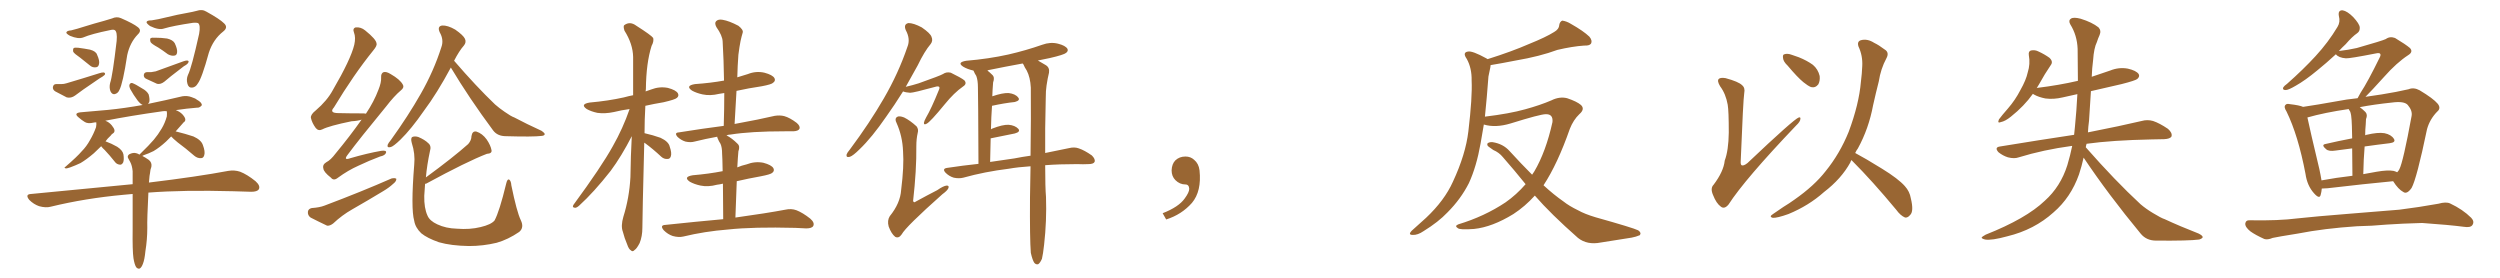<svg xmlns="http://www.w3.org/2000/svg" xmlns:xlink="http://www.w3.org/1999/xlink" width="1350" height="150"><path fill="#996633" padding="10" d="M38.38 16.41L38.38 16.41Q41.46 15.67 46.00 14.21L46.00 14.21Q50.68 12.74 56.10 11.28L56.10 11.28Q58.59 10.55 60.50 9.96L60.50 9.96Q62.99 8.79 65.33 9.81L65.33 9.81Q72.07 12.74 74.41 14.65L74.41 14.65Q76.76 16.41 74.41 18.60L74.41 18.60Q70.17 23.00 68.70 29.74L68.70 29.74Q66.36 45.12 64.45 48.63L64.45 48.63Q63.72 50.39 61.96 50.83L61.96 50.83Q60.50 51.12 59.62 49.22L59.62 49.22Q58.89 47.17 59.47 44.82L59.47 44.82Q60.79 41.02 62.99 22.12L62.99 22.12Q63.43 17.14 61.96 16.26L61.96 16.26Q61.23 15.82 59.47 16.26L59.47 16.26Q49.37 18.31 44.97 20.21L44.97 20.21Q42.33 21.24 37.79 19.34L37.79 19.34Q35.45 18.02 35.89 17.43L35.89 17.43Q36.18 16.55 38.38 16.41ZM43.36 31.20L43.36 31.20Q40.14 29.00 39.55 27.98L39.55 27.98Q39.26 26.51 39.84 25.93L39.84 25.93Q40.43 25.63 42.19 25.78L42.19 25.78Q45.56 26.22 48.63 26.81L48.63 26.81Q51.86 27.69 52.44 29.59L52.44 29.59Q53.91 32.81 53.47 34.57L53.47 34.57Q53.17 36.18 51.86 36.33L51.86 36.33Q49.95 36.62 48.49 35.30L48.49 35.30Q45.70 33.11 43.36 31.20ZM30.32 45.41L30.32 45.41Q31.64 45.41 32.96 45.41L32.96 45.41Q34.57 45.41 35.89 44.97L35.89 44.97Q44.82 42.33 53.61 39.55L53.61 39.55Q54.93 39.11 55.96 39.11L55.96 39.11Q57.13 39.40 56.54 40.43L56.54 40.43Q55.66 41.31 53.76 42.33L53.76 42.33Q42.92 49.66 40.58 51.56L40.58 51.56Q38.38 53.17 36.04 52.59L36.04 52.59Q34.28 51.71 29.88 49.37L29.88 49.37Q28.42 48.49 28.56 47.02L28.56 47.02Q28.86 45.41 30.32 45.41ZM81.88 10.99L81.88 10.99Q85.11 10.55 90.38 9.23L90.38 9.23Q95.65 7.91 101.51 6.88L101.51 6.88Q104.00 6.45 106.20 5.86L106.20 5.86Q109.13 4.83 111.47 6.30L111.47 6.30Q118.65 10.25 121.00 12.60L121.00 12.60Q123.34 14.79 120.56 16.99L120.56 16.99Q115.14 21.24 112.79 28.42L112.79 28.42Q108.98 42.33 106.79 45.12L106.79 45.12Q105.62 47.17 103.71 47.31L103.71 47.31Q101.81 47.46 101.22 45.26L101.22 45.26Q100.49 42.77 101.51 40.43L101.51 40.43Q103.42 36.77 107.52 18.31L107.52 18.31Q108.40 13.48 106.93 12.45L106.93 12.45Q106.20 12.16 104.30 12.30L104.30 12.30Q93.46 13.92 88.62 15.38L88.62 15.38Q85.84 16.41 81.01 14.06L81.01 14.06Q78.66 12.30 79.25 11.72L79.25 11.72Q79.54 10.99 81.88 10.99ZM85.40 25.63L85.40 25.63Q81.88 23.73 81.30 22.71L81.30 22.71Q80.86 21.24 81.30 20.65L81.30 20.65Q82.03 20.21 83.79 20.36L83.79 20.36Q87.16 20.36 90.23 20.80L90.23 20.80Q93.31 21.53 94.34 23.29L94.34 23.29Q95.80 26.37 95.65 28.13L95.65 28.13Q95.51 29.88 94.19 30.03L94.19 30.03Q92.58 30.32 90.67 29.30L90.67 29.30Q87.74 27.10 85.40 25.63ZM79.25 38.96L79.25 38.96Q80.27 38.96 81.59 38.96L81.59 38.96Q83.06 38.67 84.08 38.53L84.08 38.53Q91.55 35.89 99.02 33.11L99.02 33.11Q100.20 32.67 101.07 32.67L101.07 32.67Q102.25 32.81 101.66 33.84L101.66 33.84Q101.22 34.72 99.32 35.74L99.32 35.74Q90.67 42.33 88.77 44.09L88.77 44.09Q86.72 45.70 84.81 45.26L84.81 45.26Q83.06 44.53 79.10 42.63L79.10 42.63Q77.64 42.04 77.64 40.58L77.64 40.58Q77.78 39.11 79.25 38.96ZM72.07 139.45L72.07 139.45L72.07 139.45Q71.48 135.50 71.63 123.63L71.63 123.63Q71.63 112.79 71.63 104.74L71.63 104.74Q68.99 105.03 66.80 105.18L66.80 105.18Q46.00 107.08 27.39 111.62L27.39 111.62Q24.76 112.35 21.09 111.33L21.09 111.33Q18.16 110.30 15.82 107.96L15.82 107.96Q13.33 104.88 16.85 104.74L16.85 104.74Q46.44 101.81 71.63 99.46L71.63 99.46Q71.63 95.65 71.63 92.43L71.63 92.43Q71.34 89.36 70.31 87.45L70.31 87.45Q69.87 86.72 69.43 85.84L69.43 85.84Q68.41 84.38 69.73 83.35L69.73 83.35Q71.92 82.18 73.68 82.76L73.68 82.76Q74.41 82.91 75.29 83.50L75.29 83.50Q80.86 78.08 83.06 75.44L83.06 75.44Q85.40 72.66 87.30 69.43L87.30 69.43Q89.06 66.50 90.09 62.84L90.09 62.84Q90.23 61.23 90.09 60.21L90.09 60.21Q89.94 60.06 90.09 60.06L90.09 60.06Q88.92 59.91 87.89 60.06L87.89 60.06Q70.17 62.55 56.84 65.19L56.84 65.19Q58.89 65.92 60.35 67.68L60.35 67.68Q61.67 69.29 61.82 70.31L61.82 70.31Q61.96 71.48 60.94 72.07L60.94 72.07Q60.35 72.36 59.77 73.24L59.77 73.24Q58.01 74.85 56.98 76.32L56.98 76.32Q60.21 77.49 63.28 79.25L63.28 79.25Q66.21 81.15 66.65 83.35L66.65 83.35Q67.09 86.28 66.50 87.74L66.50 87.74Q65.77 89.06 64.75 88.92L64.75 88.92Q62.99 88.77 61.96 87.30L61.96 87.30Q59.18 83.79 56.54 81.01L56.54 81.01Q55.22 79.83 54.64 78.96L54.64 78.96Q52.15 81.30 50.68 82.76L50.68 82.76Q46.73 86.13 43.51 88.04L43.51 88.04Q40.72 89.36 37.94 90.38L37.94 90.38Q36.18 90.97 35.60 90.97L35.60 90.97Q34.28 90.53 35.30 90.09L35.30 90.09Q41.75 84.52 44.09 81.74L44.09 81.74Q46.73 79.10 48.63 75.59L48.63 75.59Q50.54 72.36 51.86 68.70L51.86 68.70Q52.15 67.09 52.00 66.06L52.00 66.06Q51.12 66.06 50.54 66.21L50.54 66.21Q47.61 66.94 45.85 65.92L45.85 65.92Q43.95 64.75 42.48 63.43L42.48 63.43Q39.55 61.08 43.51 60.64L43.51 60.64Q51.27 59.91 58.45 59.33L58.45 59.33Q67.24 58.45 77.05 56.69L77.05 56.69Q75.73 56.10 74.27 54.20L74.27 54.20Q72.07 51.27 70.31 48.05L70.31 48.05Q69.73 46.88 69.87 45.85L69.87 45.85Q70.31 44.68 71.34 44.82L71.34 44.82Q73.10 45.41 76.76 47.75L76.76 47.75Q79.25 49.07 80.27 50.98L80.27 50.98Q81.01 53.76 80.57 55.22L80.57 55.22Q80.13 55.66 79.98 56.10L79.98 56.10Q89.21 54.20 98.44 52.00L98.44 52.00Q101.07 51.56 103.42 52.44L103.42 52.44Q105.62 53.17 106.20 53.76L106.20 53.76Q109.13 55.37 108.98 56.84L108.98 56.84Q107.81 58.30 106.35 58.15L106.35 58.15Q100.78 58.59 94.92 59.47L94.92 59.47Q96.97 60.21 98.44 61.67L98.44 61.67Q99.90 63.28 100.05 64.31L100.05 64.31Q100.20 65.48 99.17 66.06L99.17 66.06Q98.73 66.65 98.14 67.24L98.14 67.24Q96.24 69.29 94.78 71.04L94.78 71.04Q95.07 70.90 95.21 71.04L95.21 71.04Q100.05 72.22 104.44 73.68L104.44 73.68Q108.69 75.59 109.57 78.37L109.57 78.37Q110.89 81.88 110.30 83.79L110.30 83.79Q109.86 85.40 108.54 85.40L108.54 85.40Q106.64 85.55 104.88 84.08L104.88 84.08Q100.34 80.13 95.95 76.90L95.95 76.90Q93.31 74.71 92.43 73.68L92.43 73.68Q90.67 75.44 89.65 76.46L89.65 76.46Q86.13 79.69 82.91 81.59L82.91 81.59Q80.27 82.91 77.64 83.79L77.64 83.79Q76.90 84.08 76.90 84.23L76.90 84.23Q78.37 84.96 80.27 86.28L80.27 86.28Q82.18 87.74 81.74 90.09L81.74 90.09Q81.15 91.55 81.01 93.46L81.01 93.46Q80.71 94.78 80.57 96.97L80.57 96.97Q80.42 97.71 80.42 98.58L80.42 98.58Q106.93 95.36 123.19 92.29L123.19 92.29Q126.56 91.70 129.64 92.72L129.64 92.72Q133.45 94.19 137.99 97.85L137.99 97.85Q140.77 100.34 139.75 102.25L139.75 102.25Q138.87 103.56 135.64 103.56L135.64 103.56Q130.96 103.42 125.98 103.27L125.98 103.27Q99.17 102.54 80.13 104.00L80.13 104.00Q79.39 118.51 79.54 123.05L79.54 123.05Q79.54 129.35 78.52 135.64L78.52 135.64Q78.08 140.19 77.20 142.38L77.20 142.38Q76.46 144.43 75.44 145.02L75.44 145.02Q74.41 145.31 73.54 144.29L73.54 144.29Q72.66 142.97 72.07 139.45ZM195.26 64.60L195.26 64.60Q193.07 65.33 189.84 65.48L189.84 65.48Q177.69 67.97 174.02 69.87L174.02 69.87Q171.97 70.90 170.51 69.14L170.51 69.14Q168.46 66.36 167.87 63.57L167.87 63.57Q167.72 61.82 170.51 59.62L170.51 59.62Q176.66 54.35 179.74 48.63L179.74 48.63Q189.40 32.08 191.31 24.17L191.31 24.17Q192.19 20.21 191.16 17.58L191.16 17.58Q190.28 15.38 192.04 14.79L192.04 14.79Q194.82 14.50 197.17 16.41L197.17 16.41Q203.17 21.24 203.32 23.44L203.32 23.44Q203.76 24.61 201.56 27.25L201.56 27.25Q191.02 40.28 180.32 58.01L180.32 58.01Q177.54 61.08 182.81 61.08L182.81 61.08Q188.96 61.23 196.44 61.23L196.44 61.23Q197.02 61.23 197.61 61.38L197.61 61.38Q202.00 54.79 204.35 48.49L204.35 48.49Q205.96 44.53 205.81 41.89L205.81 41.89Q205.66 39.55 207.13 38.96L207.13 38.96Q208.59 38.53 210.94 39.99L210.94 39.99Q216.06 42.92 217.53 45.70L217.53 45.70Q218.41 47.31 216.50 48.78L216.50 48.78Q212.84 51.86 208.45 57.57L208.45 57.57Q194.09 75 187.79 83.50L187.79 83.50Q185.16 86.87 189.26 85.40L189.26 85.40Q198.34 82.76 205.81 81.45L205.81 81.45Q208.89 81.01 208.45 82.47L208.45 82.47Q208.01 83.94 205.22 84.52L205.22 84.52Q199.37 86.72 193.51 89.50L193.51 89.50Q187.94 91.99 182.52 95.95L182.52 95.95Q180.18 97.85 178.71 95.95L178.71 95.95Q174.76 92.87 174.61 90.97L174.61 90.97Q174.02 88.92 176.22 87.60L176.22 87.60Q178.56 86.43 181.20 82.91L181.20 82.91Q188.96 73.54 195.26 64.60ZM168.31 112.35L168.31 112.35Q172.56 112.06 175.20 111.04L175.20 111.04Q195.41 103.42 211.38 96.39L211.38 96.39Q213.13 95.95 214.01 96.53L214.01 96.53Q214.16 97.85 212.26 99.32L212.26 99.32Q210.06 101.37 206.84 103.27L206.84 103.27Q198.63 108.25 190.14 113.09L190.14 113.09Q184.72 116.16 179.88 120.70L179.88 120.70Q178.13 122.02 176.66 121.88L176.66 121.88Q171.39 119.38 167.72 117.48L167.72 117.48Q166.11 116.31 166.26 114.40L166.26 114.40Q166.41 112.79 168.31 112.35ZM243.46 36.47L243.46 36.47Q235.99 50.39 228.96 59.77L228.96 59.77Q222.07 69.73 216.21 75.44L216.21 75.44Q212.55 78.96 211.08 79.39L211.08 79.39Q208.89 79.98 209.33 78.22L209.33 78.22Q209.62 77.34 211.08 75.59L211.08 75.59Q220.46 62.55 227.20 50.68L227.20 50.68Q234.23 38.38 238.33 25.49L238.33 25.49Q239.79 21.53 237.45 17.43L237.45 17.43Q235.99 14.21 238.77 13.77L238.77 13.77Q241.70 13.62 245.80 15.97L245.80 15.97Q250.20 19.04 251.07 20.95L251.07 20.95Q251.95 22.85 250.49 24.61L250.49 24.61Q248.00 27.39 245.21 32.81L245.21 32.81Q257.08 46.58 267.33 56.40L267.33 56.40Q269.68 58.45 272.46 60.35L272.46 60.35Q275.98 62.84 277.73 63.43L277.73 63.43Q284.33 66.94 292.38 70.61L292.38 70.61Q294.29 71.92 294.14 72.51L294.14 72.51Q293.99 73.24 292.53 73.39L292.53 73.39Q287.84 73.97 273.19 73.54L273.19 73.54Q268.65 73.54 266.31 70.46L266.31 70.46Q253.27 52.88 243.46 36.47ZM229.54 99.32L229.54 99.32L229.54 99.32Q229.25 102.54 229.10 105.76L229.10 105.76Q228.96 112.35 230.86 116.46L230.86 116.46Q232.03 119.24 236.13 121.14L236.13 121.14Q240.82 123.34 246.68 123.49L246.68 123.49Q253.71 124.07 259.57 122.61L259.57 122.61Q265.14 121.29 267.04 119.09L267.04 119.09Q269.68 114.26 273.34 99.17L273.34 99.17Q273.93 96.53 274.95 96.97L274.95 96.97Q275.98 97.71 276.12 100.05L276.12 100.05Q279.05 114.40 281.25 118.95L281.25 118.95Q283.15 122.90 280.37 125.24L280.37 125.24Q274.37 129.35 268.21 131.10L268.21 131.10Q260.89 132.86 253.27 132.86L253.27 132.86Q243.60 132.71 237.01 130.81L237.01 130.81Q230.71 128.61 227.49 125.98L227.49 125.98Q224.27 122.90 223.68 119.24L223.68 119.24Q221.78 112.65 223.68 88.92L223.68 88.92Q224.27 83.06 222.36 77.20L222.36 77.20Q221.63 74.56 222.66 73.97L222.66 73.97Q223.97 73.39 225.88 73.97L225.88 73.97Q229.39 75.44 231.30 77.34L231.30 77.34Q233.06 78.81 232.18 81.59L232.18 81.59Q230.57 89.06 229.98 95.80L229.98 95.80Q244.78 84.96 252.83 77.78L252.83 77.78Q254.59 75.73 254.59 73.54L254.59 73.54Q255.03 70.61 257.23 71.04L257.23 71.04Q260.45 72.07 262.79 75.29L262.79 75.29Q264.99 78.52 265.43 81.15L265.43 81.15Q265.72 82.91 262.94 83.06L262.94 83.06Q252.25 87.16 230.13 99.17L230.13 99.17Q229.69 99.17 229.54 99.32ZM347.90 77.05L347.90 77.05Q346.88 117.19 346.88 123.05L346.88 123.05Q346.88 127.59 345.41 131.25L345.41 131.25Q343.80 134.33 342.77 134.91L342.77 134.91Q341.60 136.23 340.72 135.21L340.72 135.21Q339.55 134.62 338.67 131.98L338.67 131.98Q337.21 128.61 336.33 125.10L336.33 125.10Q335.16 122.02 336.62 117.04L336.62 117.04Q339.84 106.79 340.43 95.65L340.43 95.65Q340.58 84.23 341.16 73.54L341.16 73.54Q335.60 84.38 329.74 92.29L329.74 92.29Q320.65 103.86 312.74 111.04L312.74 111.04Q311.43 112.21 310.55 112.21L310.55 112.21Q308.79 112.06 309.67 110.60L309.67 110.60Q324.76 90.09 330.91 78.96L330.91 78.96Q336.33 69.43 339.99 58.89L339.99 58.89Q335.60 59.47 331.49 60.50L331.49 60.50Q326.66 61.52 322.56 60.94L322.56 60.94Q319.19 60.21 316.85 58.89L316.85 58.89Q313.04 56.25 318.46 55.37L318.46 55.37Q328.42 54.49 336.91 52.59L336.91 52.59Q339.55 51.86 341.89 51.42L341.89 51.42Q341.89 40.43 341.89 30.76L341.89 30.76Q341.75 23.73 337.21 16.55L337.21 16.55Q336.47 14.21 337.06 13.62L337.06 13.62Q340.14 11.28 343.65 13.92L343.65 13.92Q351.71 19.04 352.73 20.51L352.73 20.51Q353.17 22.41 351.86 24.76L351.86 24.76Q348.93 33.98 348.78 48.05L348.78 48.05Q348.63 48.78 348.63 49.37L348.63 49.37Q350.10 48.78 351.56 48.34L351.56 48.34Q356.10 46.58 360.64 47.46L360.64 47.46Q365.04 48.63 366.06 50.39L366.06 50.39Q366.80 51.86 365.48 52.88L365.48 52.88Q364.60 53.76 358.30 55.22L358.30 55.22Q353.03 56.10 348.49 57.13L348.49 57.13Q348.05 64.89 348.05 71.92L348.05 71.92Q352.59 72.95 356.69 74.41L356.69 74.41Q361.08 76.46 361.67 79.25L361.67 79.25Q362.84 82.62 362.26 84.38L362.26 84.38Q361.82 85.84 360.50 85.84L360.50 85.84Q358.59 85.99 357.13 84.67L357.13 84.67Q352.59 80.42 348.19 77.20L348.19 77.20Q348.05 77.05 347.90 77.05ZM390.53 118.36L390.53 118.36L390.53 118.36Q390.38 106.79 390.38 99.17L390.38 99.17Q388.62 99.61 387.16 99.76L387.16 99.76Q382.32 101.07 378.22 100.20L378.22 100.20Q374.85 99.46 372.51 98.14L372.51 98.14Q368.70 95.51 374.12 94.63L374.12 94.63Q382.76 93.90 390.23 92.43L390.23 92.43Q390.09 84.52 389.94 83.06L389.94 83.06Q389.94 79.54 389.06 77.64L389.06 77.64Q388.18 76.32 387.60 74.85L387.60 74.85Q387.30 74.27 387.30 73.83L387.30 73.83Q380.86 75 375 76.46L375 76.46Q372.95 77.05 370.17 76.46L370.17 76.46Q367.82 75.73 365.92 73.97L365.92 73.97Q363.87 71.63 366.65 71.48L366.65 71.48Q379.39 69.43 390.82 67.97L390.82 67.97Q391.11 58.74 391.11 50.24L391.11 50.24Q389.36 50.54 388.33 50.68L388.33 50.68Q383.50 51.86 379.39 50.98L379.39 50.98Q376.03 50.24 373.68 48.93L373.68 48.93Q369.87 46.29 375.29 45.41L375.29 45.41Q383.79 44.82 390.97 43.51L390.97 43.51Q390.82 32.52 390.23 22.41L390.23 22.41Q390.09 19.19 386.87 14.65L386.87 14.65Q385.69 12.45 386.72 11.43L386.72 11.43Q387.89 10.25 390.23 10.69L390.23 10.69Q393.75 11.28 398.73 13.92L398.73 13.92Q401.51 16.11 401.07 17.58L401.07 17.58Q400.49 19.48 399.90 22.12L399.90 22.12Q399.32 25.05 398.73 29.59L398.73 29.59Q398.29 35.45 398.14 41.75L398.14 41.75Q400.78 40.87 403.86 39.99L403.86 39.99Q408.25 38.23 412.79 39.26L412.79 39.26Q417.19 40.43 418.21 42.19L418.21 42.19Q418.95 43.65 417.48 44.68L417.48 44.68Q416.75 45.56 411.33 46.58L411.33 46.58Q404.30 47.61 397.71 49.07L397.71 49.07Q397.27 57.71 396.68 66.94L396.68 66.94Q410.30 64.45 418.36 62.55L418.36 62.55Q421.14 62.11 423.49 62.70L423.49 62.70Q426.56 63.57 430.22 66.36L430.22 66.36Q432.28 68.12 431.69 69.58L431.69 69.58Q431.10 70.75 428.47 70.90L428.47 70.90Q426.12 70.90 423.78 70.90L423.78 70.90Q405.47 70.90 394.48 72.66L394.48 72.66Q393.31 72.66 392.29 73.10L392.29 73.10Q395.21 74.56 398.29 77.64L398.29 77.64Q399.76 78.96 398.73 81.74L398.73 81.74Q398.58 83.50 398.44 85.40L398.44 85.40Q398.29 87.74 398.14 90.38L398.14 90.38Q400.49 89.36 403.13 88.77L403.13 88.77Q407.67 87.01 412.21 87.89L412.21 87.89Q416.60 89.06 417.63 90.82L417.63 90.82Q418.36 92.29 417.04 93.31L417.04 93.31Q416.16 94.19 410.74 95.21L410.74 95.21Q404.15 96.39 397.85 97.85L397.85 97.85Q397.56 106.79 397.12 117.48L397.12 117.48Q413.96 115.14 424.07 113.23L424.07 113.23Q427.29 112.50 430.08 113.53L430.08 113.53Q433.45 114.84 437.55 118.07L437.55 118.07Q440.04 120.26 439.16 122.02L439.16 122.02Q438.43 123.34 435.35 123.34L435.35 123.34Q432.71 123.19 429.49 123.05L429.49 123.05Q406.93 122.46 393.16 123.93L393.16 123.93Q380.42 124.95 368.99 127.73L368.99 127.73Q366.50 128.32 363.28 127.44L363.28 127.44Q360.64 126.56 358.45 124.37L358.45 124.37Q356.10 121.58 359.33 121.44L359.33 121.44Q375.88 119.68 390.53 118.36ZM564.40 89.21L564.40 89.21Q564.40 101.37 564.84 106.35L564.84 106.35Q565.28 119.24 563.82 132.13L563.82 132.13Q563.23 137.40 562.65 139.75L562.65 139.75Q561.62 142.09 560.60 142.68L560.60 142.68Q559.42 142.97 558.54 141.94L558.54 141.94Q557.52 140.48 556.64 136.52L556.64 136.52Q556.05 129.05 556.20 106.49L556.20 106.49Q556.35 97.71 556.49 89.79L556.49 89.79Q549.76 90.23 544.78 91.11L544.78 91.11Q531.74 92.72 520.17 95.95L520.17 95.95Q517.82 96.53 515.04 95.95L515.04 95.95Q512.55 95.21 510.64 93.31L510.64 93.31Q508.59 91.11 511.38 90.67L511.38 90.67Q520.02 89.36 528.37 88.48L528.37 88.48Q528.22 51.56 528.08 47.17L528.08 47.17Q528.08 43.36 527.20 41.02L527.20 41.02Q526.32 39.70 525.73 38.23L525.73 38.23Q525.59 38.09 525.59 38.09L525.59 38.09Q522.36 37.35 520.17 36.04L520.17 36.04Q516.50 33.69 521.78 32.81L521.78 32.81Q533.94 31.79 544.48 29.44L544.48 29.44Q554.00 27.25 562.79 24.17L562.79 24.17Q567.19 22.56 571.29 23.58L571.29 23.58Q575.39 24.61 576.42 26.37L576.42 26.37Q577.00 27.54 575.68 28.56L575.68 28.56Q574.51 29.59 566.89 31.35L566.89 31.35Q563.23 32.08 560.45 32.67L560.45 32.67Q562.35 33.69 564.70 35.16L564.70 35.16Q566.89 36.47 566.46 39.26L566.46 39.26Q565.72 42.19 565.14 46.14L565.14 46.14Q564.70 48.78 564.70 53.32L564.70 53.32Q564.26 70.61 564.40 82.62L564.40 82.62Q571.88 81.01 577.29 79.98L577.29 79.98Q580.22 79.25 582.57 80.13L582.57 80.13Q585.64 81.15 589.60 83.94L589.60 83.94Q591.65 85.99 591.06 87.45L591.06 87.45Q590.48 88.62 587.70 88.62L587.70 88.62Q584.91 88.77 581.69 88.62L581.69 88.62Q571.88 88.62 564.40 89.21ZM547.71 85.55L547.71 85.55Q552.10 84.67 556.49 84.08L556.49 84.08Q556.79 62.70 556.64 47.31L556.64 47.31Q556.35 41.75 554.44 38.09L554.44 38.09Q553.27 36.33 552.69 34.86L552.69 34.86Q552.39 34.42 552.25 34.28L552.25 34.28Q542.58 36.04 534.08 37.79L534.08 37.79Q533.35 37.94 533.20 38.09L533.20 38.09Q534.52 39.11 535.84 40.43L535.84 40.43Q537.30 41.75 536.28 44.53L536.28 44.53Q536.13 46.29 535.99 48.63L535.99 48.63Q535.84 50.24 535.84 52.00L535.84 52.00Q541.41 50.10 544.63 50.24L544.63 50.24Q548.29 50.68 549.76 52.59L549.76 52.59Q551.22 54.20 548.00 55.08L548.00 55.08Q542.43 55.66 535.69 57.13L535.69 57.13Q535.25 63.13 535.11 69.87L535.11 69.87Q535.40 69.58 535.84 69.43L535.84 69.43Q541.41 67.24 544.63 67.38L544.63 67.38Q548.14 67.68 549.90 69.58L549.90 69.58Q551.22 71.19 548.00 72.07L548.00 72.07Q542.43 73.24 534.96 74.71L534.96 74.71Q534.81 80.71 534.67 87.45L534.67 87.45Q541.41 86.43 547.71 85.55ZM487.65 49.37L487.65 49.37Q482.96 56.84 478.56 62.99L478.56 62.99Q470.80 74.27 464.21 80.57L464.21 80.57Q460.69 84.08 458.94 84.67L458.94 84.67Q456.74 85.25 457.18 83.35L457.18 83.35Q457.47 82.47 458.94 80.71L458.94 80.71Q469.63 66.36 477.25 53.17L477.25 53.17Q485.16 39.55 489.99 25.34L489.99 25.34Q491.75 21.09 489.11 16.26L489.11 16.26Q487.79 13.04 490.58 12.45L490.58 12.45Q493.36 12.45 497.75 14.79L497.75 14.79Q502.44 18.02 503.03 19.92L503.03 19.92Q503.91 21.97 502.59 23.73L502.59 23.73Q499.22 27.69 495.56 35.30L495.56 35.30Q492.19 41.46 489.11 46.88L489.11 46.88Q492.92 46.00 496.14 44.97L496.14 44.97Q507.71 40.87 509.18 39.99L509.18 39.99Q511.08 38.67 513.43 39.26L513.43 39.26Q518.85 41.89 520.75 43.36L520.75 43.36Q522.36 45.26 520.02 46.73L520.02 46.73Q515.19 50.10 510.21 56.25L510.21 56.25Q502.29 65.92 500.39 66.80L500.39 66.80Q498.78 67.68 498.93 66.21L498.93 66.21Q499.07 65.33 500.10 63.43L500.10 63.43Q502.88 58.74 506.98 48.63L506.98 48.63Q507.57 47.31 507.13 46.88L507.13 46.88Q506.54 46.44 505.08 46.88L505.08 46.88Q493.36 50.10 491.46 50.10L491.46 50.10Q489.11 49.95 487.65 49.37ZM495.56 71.78L495.56 71.78L495.56 71.78Q494.82 75 494.82 78.96L494.82 78.96Q494.97 91.85 493.07 108.54L493.07 108.54Q493.51 109.72 494.53 108.84L494.53 108.84Q500.68 105.47 506.10 102.69L506.10 102.69Q509.47 100.34 511.23 100.20L511.23 100.20Q512.70 100.20 512.11 101.66L512.11 101.66Q511.52 102.98 508.89 104.88L508.89 104.88Q489.11 122.46 486.91 126.56L486.91 126.56Q485.30 128.91 483.40 127.88L483.40 127.88Q481.35 126.27 479.88 122.31L479.88 122.31Q479.00 119.09 480.47 116.75L480.47 116.75Q486.18 109.72 486.62 102.54L486.62 102.54Q488.23 89.79 487.65 81.74L487.65 81.74Q487.35 73.54 484.13 66.36L484.13 66.36Q482.96 64.16 484.42 63.13L484.42 63.13Q485.60 62.40 488.23 63.43L488.23 63.43Q491.46 65.04 494.97 68.26L494.97 68.26Q496.14 69.87 495.56 71.78ZM647.75 91.99L647.75 91.99L647.75 91.99Q648.93 103.27 643.65 109.57L643.65 109.57Q638.09 115.87 629.74 118.51L629.74 118.51L627.83 115.14Q636.47 111.77 639.70 107.23L639.70 107.23Q642.19 103.86 642.19 101.95L642.19 101.95Q642.04 99.61 640.14 99.61L640.14 99.61Q637.06 99.61 634.72 97.27L634.72 97.27Q632.67 95.21 632.67 91.99L632.67 91.99Q632.81 88.48 634.72 86.57L634.72 86.57Q636.91 84.52 640.14 84.52L640.14 84.52Q642.92 84.52 644.82 86.28L644.82 86.28Q647.31 88.33 647.75 91.99ZM823.83 99.46L823.83 99.46L823.83 99.46Q817.82 91.99 811.52 84.81L811.52 84.81Q809.47 82.32 806.40 81.01L806.40 81.01Q805.22 80.13 803.91 79.25L803.91 79.25Q802.73 78.37 803.32 77.34L803.32 77.34Q804.49 76.61 805.96 76.76L805.96 76.76Q811.67 77.64 815.19 81.59L815.19 81.59Q821.48 88.48 827.34 94.34L827.34 94.34Q827.93 93.46 828.52 92.58L828.52 92.58Q834.81 81.88 838.33 65.92L838.33 65.92Q838.77 61.52 834.67 61.67L834.67 61.67Q831.74 61.67 815.77 66.65L815.77 66.65Q807.57 69.14 801.27 67.24L801.27 67.24Q800.39 72.66 799.51 77.49L799.51 77.49Q797.31 89.94 793.21 98.88L793.21 98.88Q788.82 107.52 781.64 114.70L781.64 114.70Q776.81 119.82 768.75 124.80L768.75 124.80Q765.53 127.00 762.89 126.86L762.89 126.86Q760.99 126.86 761.43 125.83L761.43 125.83Q761.87 124.80 764.21 122.90L764.21 122.90Q766.99 120.41 770.07 117.63L770.07 117.63Q780.03 108.25 784.57 98.14L784.57 98.14Q791.46 83.35 792.92 70.90L792.92 70.90Q795.12 52.44 794.68 43.51L794.68 43.51Q794.82 36.77 792.04 31.79L792.04 31.79Q789.55 28.27 792.77 27.83L792.77 27.83Q795.12 27.39 802.59 31.49L802.59 31.49Q803.17 31.79 803.32 31.93L803.32 31.93Q816.36 27.83 825.73 23.73L825.73 23.73Q834.81 20.07 839.21 17.29L839.21 17.29Q841.85 15.82 841.99 13.48L841.99 13.48Q842.29 11.72 843.60 11.13L843.60 11.13Q845.95 11.43 848.29 12.89L848.29 12.89Q855.03 16.70 858.25 19.78L858.25 19.78Q860.01 21.83 859.13 23.58L859.13 23.58Q858.25 24.76 855.47 24.61L855.47 24.61Q849.02 25.05 840.97 26.95L840.97 26.95Q831.45 30.47 818.55 32.67L818.55 32.67Q810.35 34.28 804.93 35.16L804.93 35.16Q804.93 35.74 804.79 36.33L804.79 36.33Q804.35 38.09 803.76 41.31L803.76 41.31Q802.88 53.17 801.86 62.99L801.86 62.99Q815.19 61.38 823.54 59.03L823.54 59.03Q831.59 56.84 837.74 54.20L837.74 54.20Q842.14 52.00 846.24 53.03L846.24 53.03Q851.51 54.79 853.71 56.69L853.71 56.69Q856.05 58.89 852.83 61.67L852.83 61.67Q849.61 64.75 847.71 69.58L847.71 69.58Q841.11 88.48 833.50 100.05L833.50 100.05Q839.06 105.18 844.34 108.84L844.34 108.84Q847.27 111.18 852.10 113.53L852.10 113.53Q855.76 115.58 861.62 117.33L861.62 117.33Q881.98 123.05 884.62 124.37L884.62 124.37Q886.52 125.68 885.50 127.00L885.50 127.00Q883.45 127.88 881.10 128.32L881.10 128.32Q874.07 129.49 864.40 130.96L864.40 130.96Q857.08 132.42 852.10 128.47L852.10 128.47Q837.30 115.43 828.81 105.62L828.81 105.62Q823.54 111.47 817.24 115.58L817.24 115.58Q805.81 122.61 796.00 123.63L796.00 123.63Q788.23 124.22 787.21 123.19L787.21 123.19Q785.30 122.02 787.50 121.14L787.50 121.14Q801.56 116.89 812.99 109.28L812.99 109.28Q818.85 105.18 823.83 99.46ZM932.96 56.54L932.96 56.54Q931.93 50.68 928.86 46.58L928.86 46.58Q927.10 43.65 928.13 42.63L928.13 42.63Q929.00 41.75 931.79 42.19L931.79 42.19Q938.82 44.09 940.72 46.00L940.72 46.00Q942.48 47.46 941.89 50.24L941.89 50.24Q941.31 53.91 939.99 86.87L939.99 86.87Q939.84 88.77 940.43 89.21L940.43 89.21Q941.46 89.79 943.65 88.04L943.65 88.04Q968.70 64.31 971.34 63.43L971.34 63.43Q972.36 63.13 972.22 64.16L972.22 64.16Q972.22 65.63 969.87 67.82L969.87 67.82Q942.19 96.83 933.40 110.45L933.40 110.45Q931.20 113.09 929.30 111.62L929.30 111.62Q926.81 109.86 925.05 105.32L925.05 105.32Q923.44 101.66 925.34 99.76L925.34 99.76Q930.76 92.58 931.35 86.72L931.35 86.72Q933.40 81.30 933.54 71.63L933.54 71.63Q933.54 59.77 932.96 56.54ZM965.33 35.45L965.33 35.45Q962.99 33.25 962.84 31.35L962.84 31.35Q962.55 29.44 963.57 29.30L963.57 29.30Q965.19 28.71 967.53 29.59L967.53 29.59Q969.43 30.32 971.34 30.91L971.34 30.91Q975.73 32.67 978.96 35.01L978.96 35.01Q981.74 37.35 982.62 41.02L982.62 41.02Q982.91 43.65 981.88 45.56L981.88 45.56Q980.27 47.61 977.93 47.02L977.93 47.02Q976.17 46.29 973.83 44.38L973.83 44.38Q970.61 41.75 965.33 35.45ZM999.76 86.43L999.76 86.43L999.76 86.43Q999.32 87.16 999.17 87.74L999.17 87.74Q994.34 96.53 984.96 103.71L984.96 103.71Q976.76 111.04 965.77 115.58L965.77 115.58Q959.62 117.77 957.28 117.63L957.28 117.63Q955.08 117.04 957.42 115.58L957.42 115.58Q960.21 113.67 962.99 111.77L962.99 111.77Q966.36 109.72 968.99 107.81L968.99 107.81Q979.69 100.34 985.84 92.43L985.84 92.43Q993.46 83.06 998.29 71.19L998.29 71.19Q1003.86 56.25 1004.88 44.24L1004.88 44.24Q1005.47 39.70 1005.62 35.60L1005.62 35.60Q1005.91 30.03 1003.56 25.05L1003.56 25.05Q1002.69 22.27 1005.03 21.68L1005.03 21.68Q1008.40 20.80 1012.06 23.14L1012.06 23.14Q1014.55 24.32 1017.63 26.66L1017.63 26.66Q1020.41 28.27 1018.65 31.49L1018.65 31.49Q1015.58 37.21 1014.55 43.95L1014.55 43.95Q1012.94 50.24 1011.47 56.84L1011.47 56.84Q1009.13 69.43 1003.27 80.13L1003.27 80.13Q1002.39 81.30 1001.81 82.62L1001.81 82.62Q1007.08 85.40 1016.31 91.11L1016.31 91.11Q1025.10 96.53 1028.61 100.49L1028.61 100.49Q1031.25 103.42 1031.84 107.08L1031.84 107.08Q1033.59 114.26 1031.40 116.16L1031.40 116.16Q1030.22 117.63 1028.76 117.48L1028.76 117.48Q1026.27 116.46 1023.93 113.23L1023.93 113.23Q1011.04 97.71 1000.34 87.01L1000.34 87.01Q999.90 86.57 999.76 86.43ZM1125.15 85.11L1125.15 85.11L1125.15 85.11Q1124.12 89.79 1122.66 94.19L1122.66 94.19Q1118.26 106.64 1108.89 114.70L1108.89 114.70Q1098.49 124.07 1083.98 127.59L1083.98 127.59Q1075.49 129.93 1071.97 129.35L1071.97 129.35Q1070.21 128.91 1070.07 128.32L1070.07 128.32Q1070.36 127.73 1072.27 126.71L1072.27 126.71Q1094.09 118.07 1104.20 108.40L1104.20 108.40Q1112.70 100.78 1116.36 89.21L1116.36 89.21Q1117.97 83.79 1118.99 78.81L1118.99 78.81Q1118.70 78.81 1118.70 78.81L1118.70 78.81Q1103.47 80.86 1090.14 84.96L1090.14 84.96Q1087.79 85.84 1084.28 84.96L1084.28 84.96Q1081.49 84.08 1079.15 82.18L1079.15 82.18Q1076.81 79.54 1080.03 79.10L1080.03 79.10Q1101.42 75.59 1120.02 72.80L1120.02 72.80Q1120.31 70.46 1120.46 68.55L1120.46 68.55Q1121.34 59.77 1121.78 50.83L1121.78 50.83Q1117.53 51.71 1113.87 52.59L1113.87 52.59Q1109.03 53.76 1104.49 53.17L1104.49 53.17Q1100.83 52.44 1098.49 51.12L1098.49 51.12Q1097.90 50.83 1097.75 50.68L1097.75 50.68Q1093.07 57.28 1085.89 62.99L1085.89 62.99Q1082.81 65.48 1080.47 65.92L1080.47 65.92Q1078.42 66.80 1079.44 64.45L1079.44 64.45Q1081.05 62.26 1084.28 58.59L1084.28 58.59Q1088.23 54.05 1091.02 48.63L1091.02 48.63Q1094.09 43.21 1094.97 39.11L1094.97 39.11Q1096.44 34.57 1095.56 29.74L1095.56 29.74Q1095.26 27.69 1096.73 27.25L1096.73 27.25Q1098.93 26.81 1100.83 27.83L1100.83 27.83Q1104.05 29.30 1106.69 31.20L1106.69 31.20Q1108.89 33.25 1107.42 35.16L1107.42 35.16Q1104.20 39.84 1100.98 45.70L1100.98 45.70Q1100.39 46.58 1099.80 47.61L1099.80 47.61Q1099.95 47.46 1100.10 47.46L1100.10 47.46Q1111.96 46.00 1122.07 43.65L1122.07 43.65Q1122.07 34.86 1121.92 26.37L1121.92 26.37Q1121.63 19.04 1117.97 13.18L1117.97 13.18Q1116.80 11.13 1118.26 10.11L1118.26 10.11Q1119.58 9.08 1123.54 10.11L1123.54 10.11Q1129.69 12.01 1133.20 14.79L1133.20 14.79Q1134.81 16.55 1133.79 18.90L1133.79 18.90Q1132.91 20.80 1132.32 22.71L1132.32 22.71Q1130.71 25.93 1130.27 32.52L1130.27 32.52Q1129.69 36.91 1129.54 41.46L1129.54 41.46Q1134.52 39.84 1139.50 38.09L1139.50 38.09Q1144.19 36.18 1149.02 37.06L1149.02 37.06Q1153.56 38.09 1154.88 39.99L1154.88 39.99Q1155.62 41.31 1154.15 42.63L1154.15 42.63Q1153.13 43.51 1145.65 45.41L1145.65 45.41Q1137.16 47.31 1129.10 49.22L1129.10 49.22Q1128.52 57.13 1128.08 65.19L1128.08 65.19Q1127.64 68.41 1127.49 71.48L1127.49 71.48Q1145.36 67.97 1156.49 65.33L1156.49 65.33Q1159.57 64.45 1162.65 65.33L1162.65 65.33Q1166.16 66.50 1170.70 69.58L1170.70 69.58Q1173.19 71.78 1172.61 73.68L1172.61 73.68Q1171.88 75 1168.65 75.15L1168.65 75.15Q1165.43 75.29 1161.77 75.29L1161.77 75.29Q1140.53 75.73 1126.76 77.64L1126.76 77.64Q1126.46 78.52 1126.32 79.54L1126.32 79.54Q1142.14 97.56 1155.91 110.30L1155.91 110.30Q1158.84 112.79 1162.50 114.99L1162.50 114.99Q1167.04 117.77 1168.95 118.36L1168.95 118.36Q1177.15 122.17 1187.26 126.12L1187.26 126.12Q1189.60 127.29 1189.45 128.17L1189.45 128.17Q1189.01 128.91 1187.55 129.35L1187.55 129.35Q1181.98 130.08 1164.26 129.93L1164.26 129.93Q1159.13 129.93 1156.05 126.27L1156.05 126.27Q1138.48 105.03 1125.15 85.11ZM1253.76 101.81L1253.76 101.81Q1253.61 103.71 1253.17 105.18L1253.17 105.18Q1252.59 107.81 1249.51 104.30L1249.51 104.30Q1245.85 100.20 1244.97 93.90L1244.97 93.90Q1241.02 73.10 1234.72 60.21L1234.72 60.21Q1233.11 57.71 1234.13 56.69L1234.13 56.69Q1234.72 55.81 1236.62 56.25L1236.62 56.25Q1241.75 56.84 1243.65 57.71L1243.65 57.71Q1251.56 56.54 1261.23 54.79L1261.23 54.79Q1267.24 53.61 1273.10 53.03L1273.10 53.03Q1273.68 51.86 1274.71 50.10L1274.71 50.10Q1278.66 44.09 1284.96 31.20L1284.96 31.20Q1285.84 29.59 1285.25 29.00L1285.25 29.00Q1284.81 28.42 1282.91 28.86L1282.91 28.86Q1268.70 31.64 1266.80 31.49L1266.80 31.49Q1262.84 31.20 1261.38 29.30L1261.38 29.30Q1255.96 34.28 1251.42 37.94L1251.42 37.94Q1244.68 43.51 1239.70 46.29L1239.70 46.29Q1235.74 48.63 1234.28 48.63L1234.28 48.63Q1232.37 48.63 1232.96 47.17L1232.96 47.17Q1233.54 46.29 1235.01 45.26L1235.01 45.26Q1243.80 37.50 1250.39 30.32L1250.39 30.32Q1257.28 22.85 1262.26 14.50L1262.26 14.50Q1263.87 11.87 1262.99 8.64L1262.99 8.64Q1262.40 5.42 1265.04 5.57L1265.04 5.57Q1267.53 6.01 1270.75 9.23L1270.75 9.23Q1274.12 12.89 1274.27 14.79L1274.27 14.79Q1274.41 16.85 1272.95 17.87L1272.95 17.87Q1270.17 19.78 1266.65 23.88L1266.65 23.88Q1264.75 25.63 1262.99 27.54L1262.99 27.54Q1268.26 26.95 1272.66 25.93L1272.66 25.93Q1286.57 21.97 1288.33 21.09L1288.33 21.09Q1290.53 19.48 1293.31 20.51L1293.31 20.51Q1299.17 24.02 1301.37 25.93L1301.37 25.93Q1303.27 27.98 1300.49 29.74L1300.49 29.74Q1294.19 33.84 1287.45 41.46L1287.45 41.46Q1280.57 49.07 1277.34 52.29L1277.34 52.29Q1281.74 51.56 1286.13 50.98L1286.13 50.98Q1294.34 49.66 1300.63 48.19L1300.63 48.19Q1303.42 47.02 1306.64 48.78L1306.64 48.78Q1313.96 53.17 1316.31 55.96L1316.31 55.96Q1318.36 58.45 1316.02 60.35L1316.02 60.35Q1312.06 64.45 1310.60 69.73L1310.60 69.73L1310.60 69.73Q1305.03 96.53 1302.25 101.51L1302.25 101.51Q1299.76 105.03 1297.85 103.71L1297.85 103.71Q1295.07 102.25 1292.29 97.85L1292.29 97.85Q1276.76 99.32 1256.84 101.66L1256.84 101.66Q1255.08 101.81 1253.76 101.81ZM1292.58 92.29L1292.58 92.29Q1293.60 92.58 1294.48 93.02L1294.48 93.02Q1295.21 92.29 1295.65 91.41L1295.65 91.41Q1297.71 87.45 1302.25 62.70L1302.25 62.70Q1302.83 59.77 1300.20 56.69L1300.20 56.69Q1298.29 54.49 1291.70 55.37L1291.70 55.37Q1281.88 56.40 1274.27 57.86L1274.27 57.86Q1275.88 59.03 1277.34 60.50L1277.34 60.50Q1278.66 61.96 1277.64 64.31L1277.64 64.31Q1277.64 65.48 1277.49 67.24L1277.49 67.24Q1277.20 70.02 1277.20 73.10L1277.20 73.10Q1277.49 72.80 1277.93 72.80L1277.93 72.80Q1284.08 71.34 1287.60 71.92L1287.60 71.92Q1291.26 72.66 1292.72 75L1292.72 75Q1293.90 76.90 1290.38 77.34L1290.38 77.34Q1284.08 78.08 1276.90 79.10L1276.90 79.10Q1276.32 85.99 1276.17 94.04L1276.17 94.04Q1279.83 93.31 1283.50 92.72L1283.50 92.72Q1289.36 91.70 1292.58 92.29ZM1253.61 97.41L1253.61 97.41Q1261.38 95.95 1270.31 94.92L1270.31 94.92Q1270.17 85.99 1270.17 80.13L1270.17 80.13Q1265.77 80.71 1261.23 81.30L1261.23 81.30Q1257.57 81.88 1256.10 80.57L1256.10 80.57Q1253.32 78.22 1255.66 77.78L1255.66 77.78Q1262.55 76.17 1270.17 74.71L1270.17 74.71Q1270.02 66.36 1269.87 64.89L1269.87 64.89Q1269.73 62.11 1269.14 60.35L1269.14 60.35Q1268.70 59.47 1268.26 58.89L1268.26 58.89Q1255.22 60.79 1246.00 63.43L1246.00 63.43Q1247.46 70.46 1252.44 91.26L1252.44 91.26Q1253.17 94.63 1253.61 97.41ZM1272.80 122.17L1272.80 122.17L1272.80 122.17Q1255.08 123.34 1240.87 126.12L1240.87 126.12Q1229.88 127.88 1227.25 128.47L1227.25 128.47Q1224.46 129.64 1222.71 129.05L1222.71 129.05Q1217.87 126.86 1215.23 124.95L1215.23 124.95Q1212.30 122.61 1212.45 120.70L1212.45 120.70Q1212.74 118.80 1214.94 118.95L1214.94 118.95Q1230.47 119.24 1240.72 117.92L1240.72 117.92Q1250.10 116.89 1268.55 115.43L1268.55 115.43Q1277.64 114.70 1295.65 113.23L1295.65 113.23Q1306.20 111.91 1316.75 110.01L1316.75 110.01Q1320.85 108.84 1323.05 109.86L1323.05 109.86Q1329.93 113.09 1334.47 117.63L1334.47 117.63Q1336.38 119.68 1335.06 121.58L1335.06 121.58Q1334.03 123.05 1330.37 122.46L1330.37 122.46Q1322.61 121.44 1307.96 120.41L1307.96 120.41Q1297.12 120.70 1288.62 121.29L1288.62 121.29Q1280.86 122.02 1272.80 122.17Z"/></svg>
